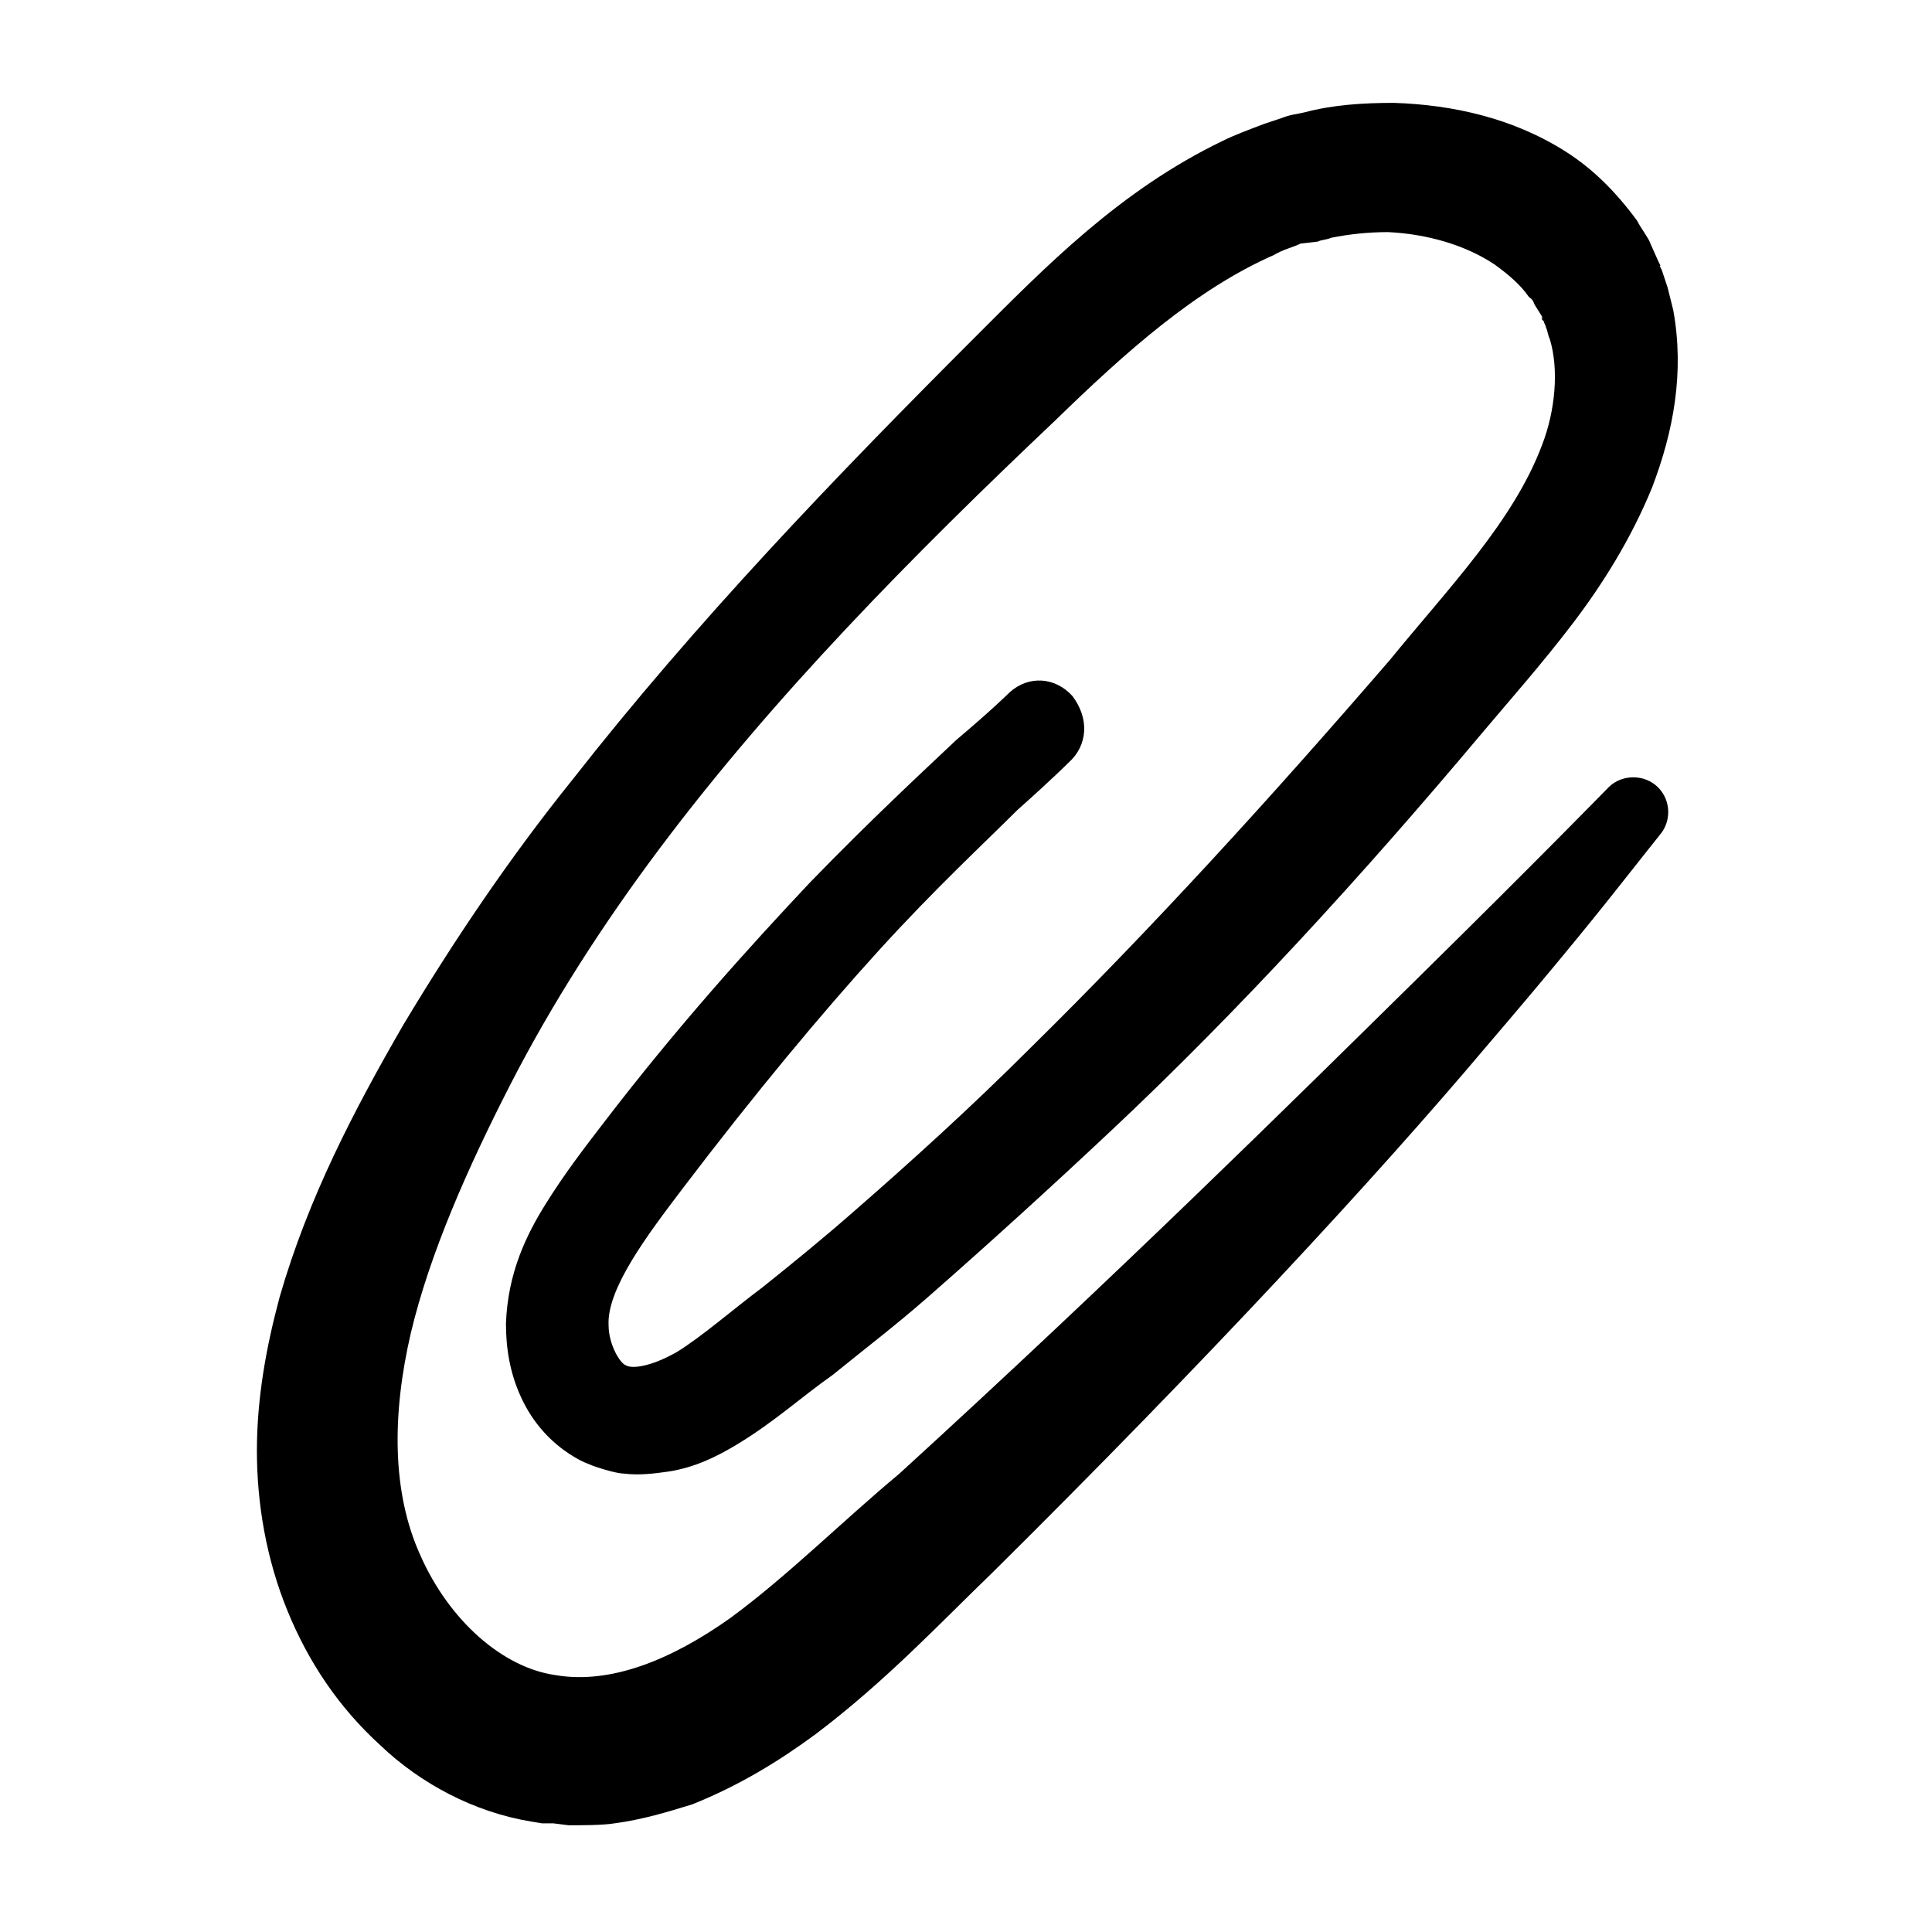 <?xml version="1.0" encoding="UTF-8"?>
<!-- The Best Svg Icon site in the world: iconSvg.co, Visit us! https://iconsvg.co -->
<svg fill="#000000" width="800px" height="800px" version="1.1" viewBox="144 144 512 512" xmlns="http://www.w3.org/2000/svg">
 <path d="m427.2 346.09s-4.535 4.535-13.602 12.594c-8.566 8.566-21.664 20.656-36.777 37.281s-32.746 37.785-51.891 62.977c-9.574 12.594-20.152 26.703-19.648 36.273 0 5.039 3.023 10.078 4.535 10.578 1.512 1.008 6.551 0.504 13.602-3.527 6.551-4.031 14.609-11.082 22.672-17.129 7.559-6.047 15.617-12.594 23.68-19.648 15.617-13.602 31.738-28.215 47.359-43.832 31.738-31.234 63.48-66 95.219-102.78 15.617-19.145 32.746-36.777 40.305-56.93 3.527-9.07 4.535-20.152 2.016-28.215-0.504-1.008-0.504-2.016-1.008-3.023 0-0.504-0.504-1.008-0.504-1.512l-0.504-0.504v-0.504c0 0.504-0.504-1.008 0.504 0.504l-2.519-4.031c-0.504-1.512-1.008-1.512-1.512-2.016-2.016-3.023-5.543-6.047-9.07-8.566-7.559-5.039-17.633-8.062-28.215-8.566-5.039 0-10.078 0.504-15.113 1.512-1.008 0.504-2.519 0.504-3.527 1.008l-4.535 0.516c-2.016 1.008-4.535 1.512-7.055 3.023-20.656 9.07-39.297 25.695-57.938 43.832-37.785 35.77-74.562 73.051-104.79 113.36-15.113 20.152-28.719 41.312-39.801 62.977-11.082 21.664-21.16 44.336-26.199 65.496-5.039 21.664-5.039 42.32 2.519 58.945 7.559 17.129 21.664 29.727 35.77 31.738 14.609 2.519 30.73-4.031 46.352-15.113 15.113-11.082 29.727-25.695 44.84-38.289 57.938-52.898 104.29-98.746 137.04-130.99 32.746-32.242 50.883-50.883 50.883-50.883 3.527-3.527 9.574-3.527 13.098 0 3.527 3.527 3.527 9.07 0.504 12.594 0 0-4.031 5.039-11.586 14.609-7.559 9.574-19.145 23.68-34.258 41.312-29.727 35.266-74.562 83.633-130.99 139.55-14.105 13.602-28.215 28.719-46.855 42.824-9.574 7.055-20.152 13.602-32.746 18.641-6.551 2.016-13.098 4.031-20.656 5.039-3.023 0.504-8.566 0.504-12.09 0.504l-4.031-0.504h-1.008-1.512-0.504l-3.023-0.504c-15.113-2.519-29.223-10.078-39.801-20.152-11.082-10.078-19.145-22.168-24.688-35.77-5.543-13.602-8.062-28.215-8.062-42.32s2.519-27.711 6.047-40.809c7.559-26.199 19.648-49.375 32.746-72.043 13.602-22.672 28.215-44.336 44.84-64.992 32.746-41.816 69.527-80.105 106.81-117.39 18.641-18.641 38.289-38.793 65.496-51.891 3.023-1.512 7.055-3.023 11.082-4.535l4.535-1.512c2.519-1.008 4.031-1.008 6.047-1.512 7.559-2.016 15.617-2.519 23.68-2.519 15.617 0.504 31.738 4.031 45.848 13.098 7.055 4.535 13.098 10.578 18.641 18.137 1.008 2.016 3.023 4.535 3.527 6.047l2.016 4.535c1.008 2.016 0.504 1.008 0.504 1.512l0.504 1.008 1.512 4.535 1.512 6.047c3.023 16.625 0 32.242-5.543 46.855-5.543 13.602-13.098 25.695-21.16 36.273s-16.121 19.648-24.184 29.223c-31.738 37.785-64.488 73.555-97.738 104.79-16.625 15.617-33.25 30.73-49.375 44.84-8.062 7.055-16.625 13.602-24.688 20.152-8.566 6.047-15.617 12.594-25.695 18.641-5.039 3.023-11.082 6.047-18.137 7.055-3.527 0.504-7.559 1.008-11.586 0.504-1.512 0-5.039-1.008-6.551-1.512l-1.512-0.504c-2.519-1.008-2.519-1.008-3.527-1.512-7.559-4.031-12.594-10.078-15.617-16.625-3.023-6.551-4.031-13.098-4.031-19.648 0.504-13.602 5.543-23.68 10.578-31.738 5.039-8.062 10.078-14.609 15.113-21.16 19.648-25.695 38.793-46.855 54.914-63.984 16.121-16.625 29.727-29.223 38.793-37.785 9.574-8.062 14.105-12.594 14.105-12.594 5.039-4.535 12.09-4.031 16.625 1.008 4.547 6.035 4.043 13.086-0.996 17.621z"/>
</svg>